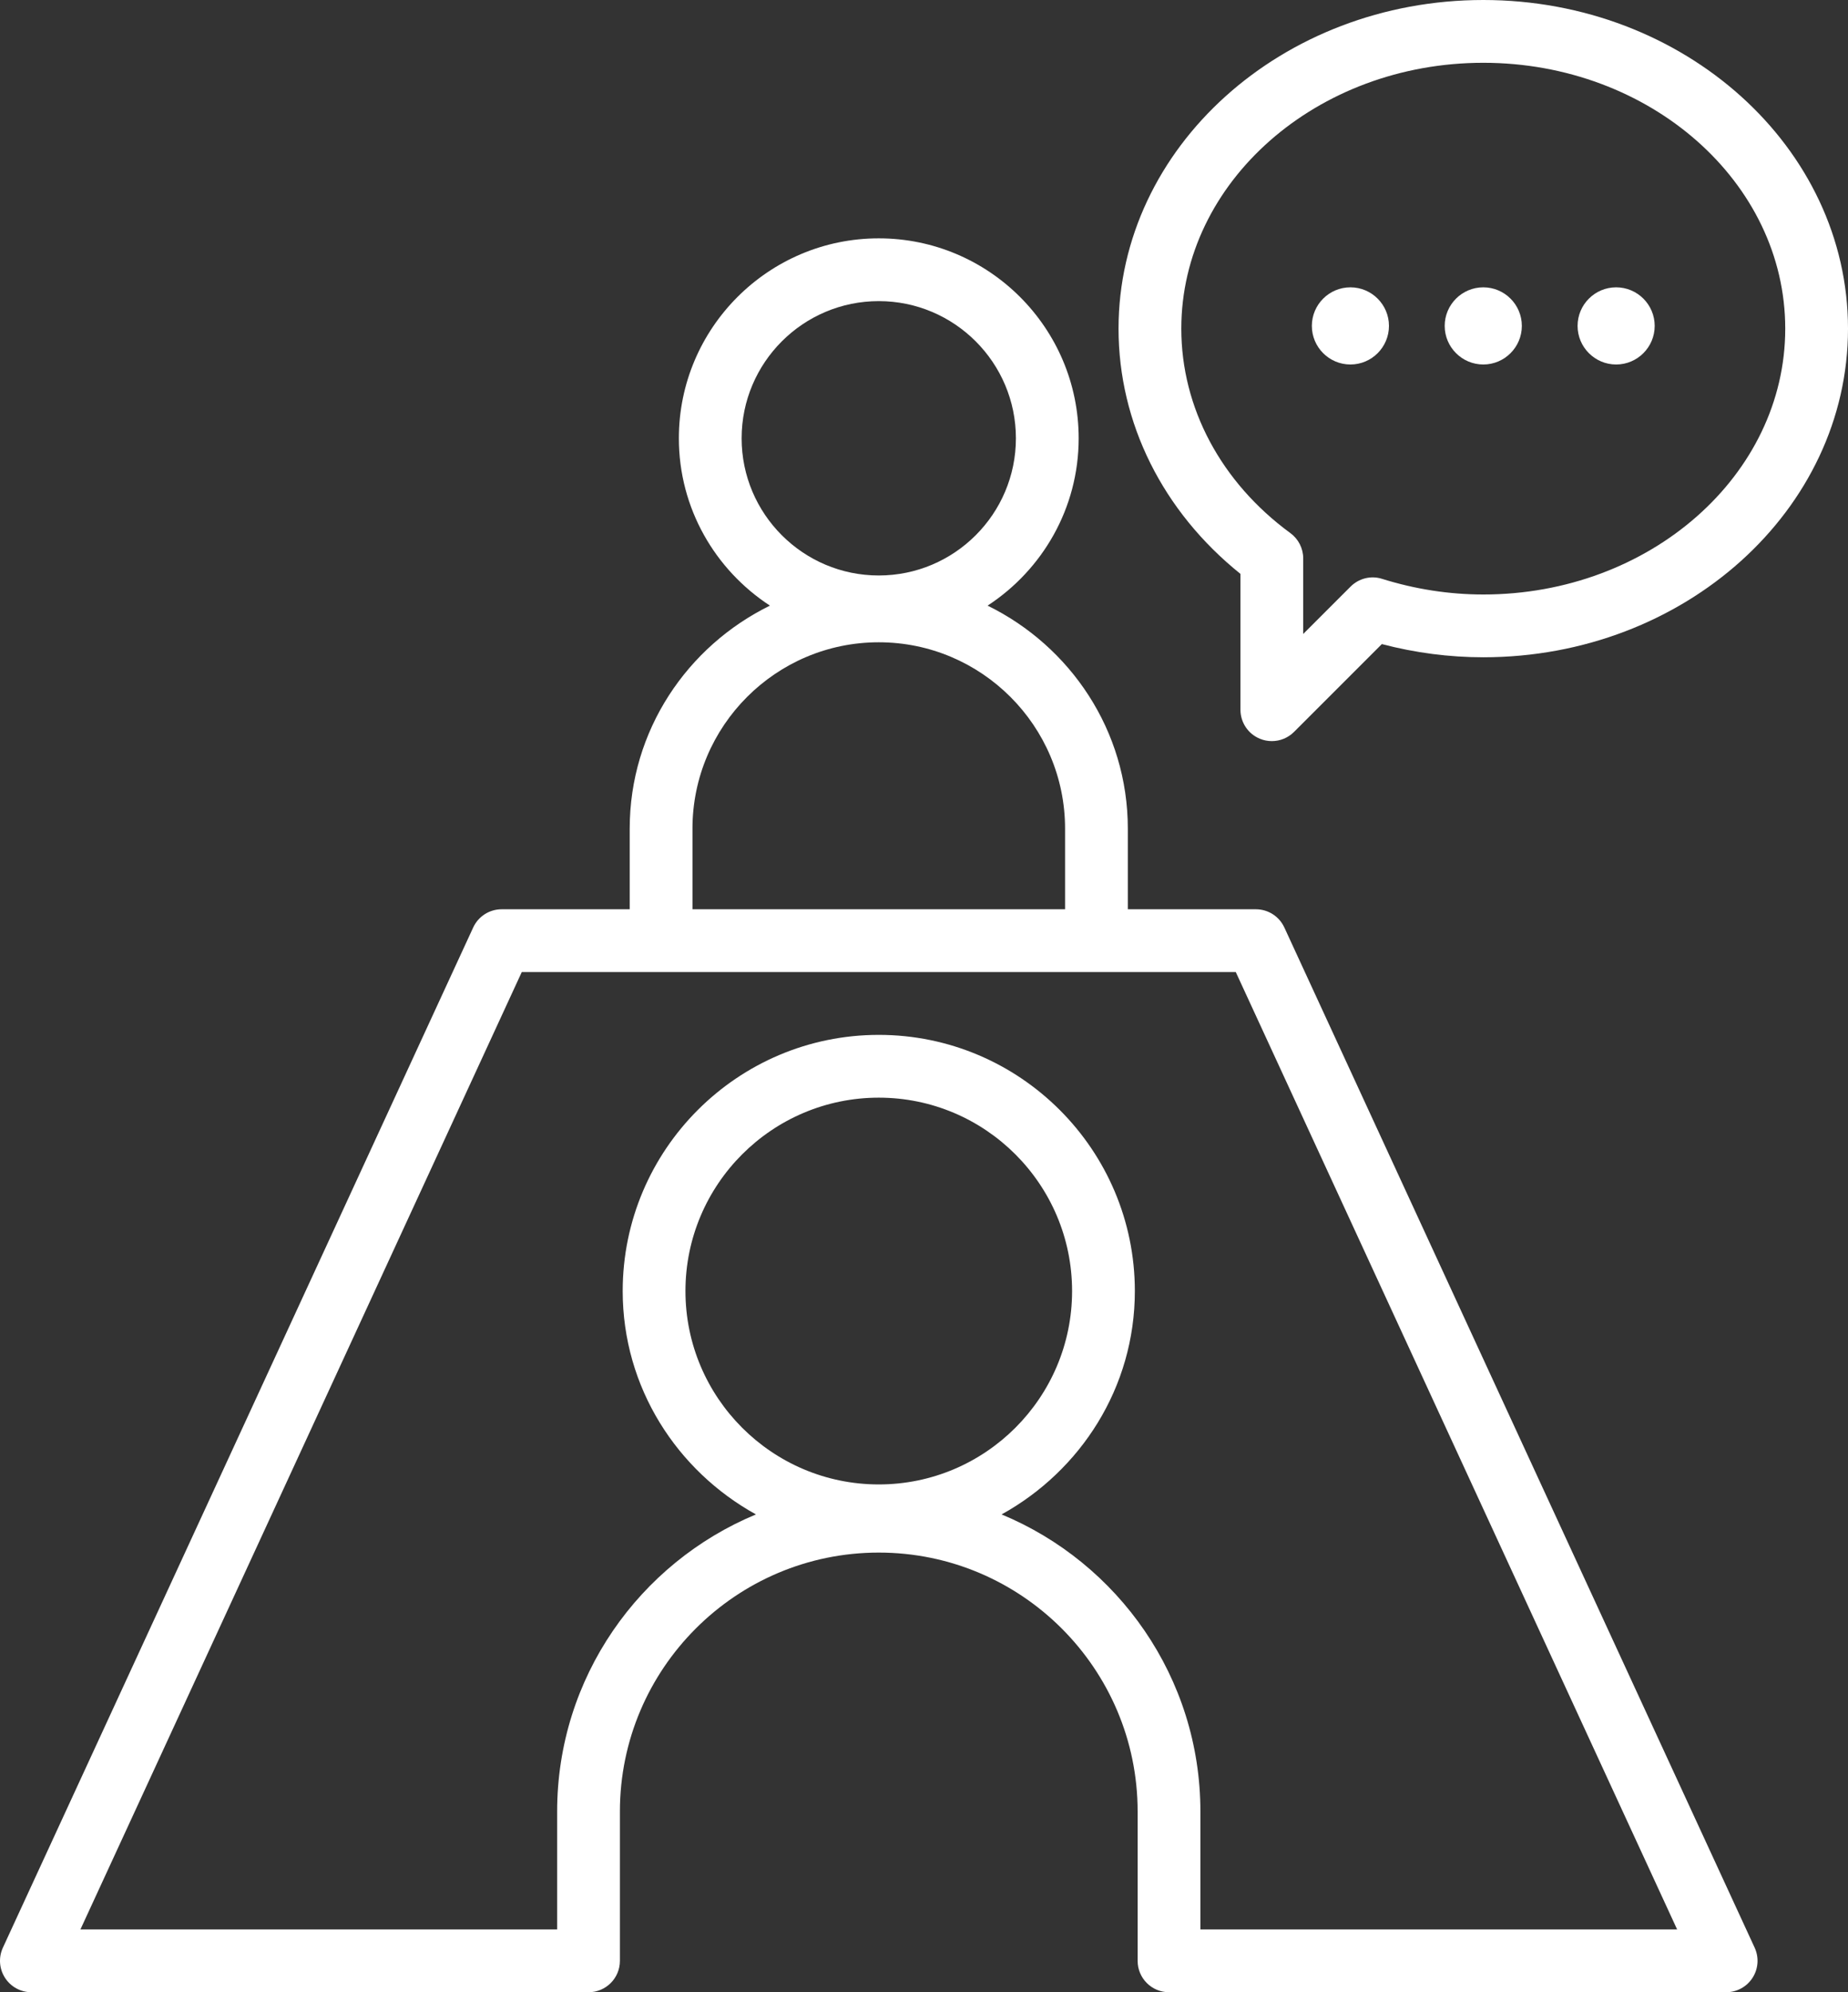 <svg xmlns="http://www.w3.org/2000/svg" id="Livello_2" viewBox="0 0 3652.9 3936.82"><rect x="0" y="0" width="3652.9" height="3936.82" fill="#333333" stroke="none"/><defs><style>.cls-1{fill:#fff;}</style></defs><g id="Layer_1"><path class="cls-1" d="M2538.71,1832.81c-10.11-21.99-32.1-36.04-56.34-36.04h-253.03v-159.31c0-193.98-113.75-360.5-277.18-440.68,108.11-70.58,180.02-192.17,180.02-330.64,0-217.9-177.25-395.14-395.14-395.14s-395.14,177.25-395.14,395.14c0,138.48,71.91,260.06,180.02,330.64-163.44,80.18-277.19,246.71-277.19,440.68v159.31h-253.03c-24.23,0-46.22,14.06-56.34,36.04L5.7,3848.81c-8.84,19.2-7.33,41.62,4.12,59.43,11.39,17.81,31.07,28.59,52.21,28.59h1101.29c34.29,0,62.03-27.74,62.03-62.03v-295.13c0-282.1,229.53-511.63,511.69-511.63s511.69,229.53,511.69,511.63v295.13c0,34.29,27.75,62.03,62.03,62.03h1101.29c21.14,0,40.83-10.78,52.22-28.59,11.45-17.81,12.96-40.22,4.12-59.43l-929.67-2016ZM1737.04,595.04c149.5,0,271.08,121.58,271.08,271.08s-121.58,271.08-271.08,271.08-271.08-121.58-271.08-271.08,121.58-271.08,271.08-271.08ZM1368.79,1637.45c0-203.06,165.19-368.25,368.25-368.25s368.25,165.19,368.25,368.25v159.31h-736.49v-159.31ZM1354.92,2551.25c0-210.75,171.43-382.18,382.12-382.18s382.12,171.43,382.12,382.18-171.43,382.12-382.12,382.12-382.12-171.43-382.12-382.12ZM2372.8,3812.76v-233.1c0-264.5-162.6-491.41-392.96-587.03,156.17-86.29,263.39-250.67,263.39-441.38,0-279.14-227.04-506.24-506.18-506.24s-506.18,227.1-506.18,506.24c0,190.71,107.22,355.09,263.39,441.38-230.36,95.62-392.96,322.53-392.96,587.03v233.1H158.96l872.43-1891.94h1411.32l872.43,1891.94h-942.33Z"></path><path class="cls-1" d="M2931.98,0c-397.56,0-720.98,291.31-720.98,649.44,0,186.33,87.41,361.28,240.97,484.61v268.42c0,25.08,15.08,47.74,38.29,57.3,7.69,3.21,15.75,4.73,23.74,4.73,16.12,0,31.99-6.3,43.86-18.17l173.61-173.55c65.91,17.26,133.21,26.05,200.51,26.05,397.5,0,720.93-291.31,720.93-649.38S3329.48,0,2931.98,0ZM2931.98,1174.77c-67.24,0-134.48-10.42-199.96-30.89-21.99-7.09-46.04-1.03-62.39,15.32l-93.59,93.53v-149.26c0-19.75-9.45-38.35-25.38-50.03-137.02-100.32-215.59-247.58-215.59-403.99,0-289.68,267.75-525.38,596.92-525.38s596.86,235.71,596.86,525.38-267.75,525.32-596.86,525.32Z"></path><path class="cls-1" d="M2669.32,567.79c-42.04,0-76.21,34.17-76.21,76.21s34.17,76.27,76.21,76.27,76.21-34.23,76.21-76.27-34.17-76.21-76.21-76.21Z"></path><path class="cls-1" d="M2931.98,567.79c-42.04,0-76.27,34.17-76.27,76.21s34.23,76.27,76.27,76.27,76.21-34.23,76.21-76.27-34.17-76.21-76.21-76.21Z"></path><path class="cls-1" d="M3194.58,567.79c-42.04,0-76.21,34.17-76.21,76.21s34.17,76.27,76.21,76.27,76.21-34.23,76.21-76.27-34.17-76.21-76.21-76.21Z"></path></g></svg>